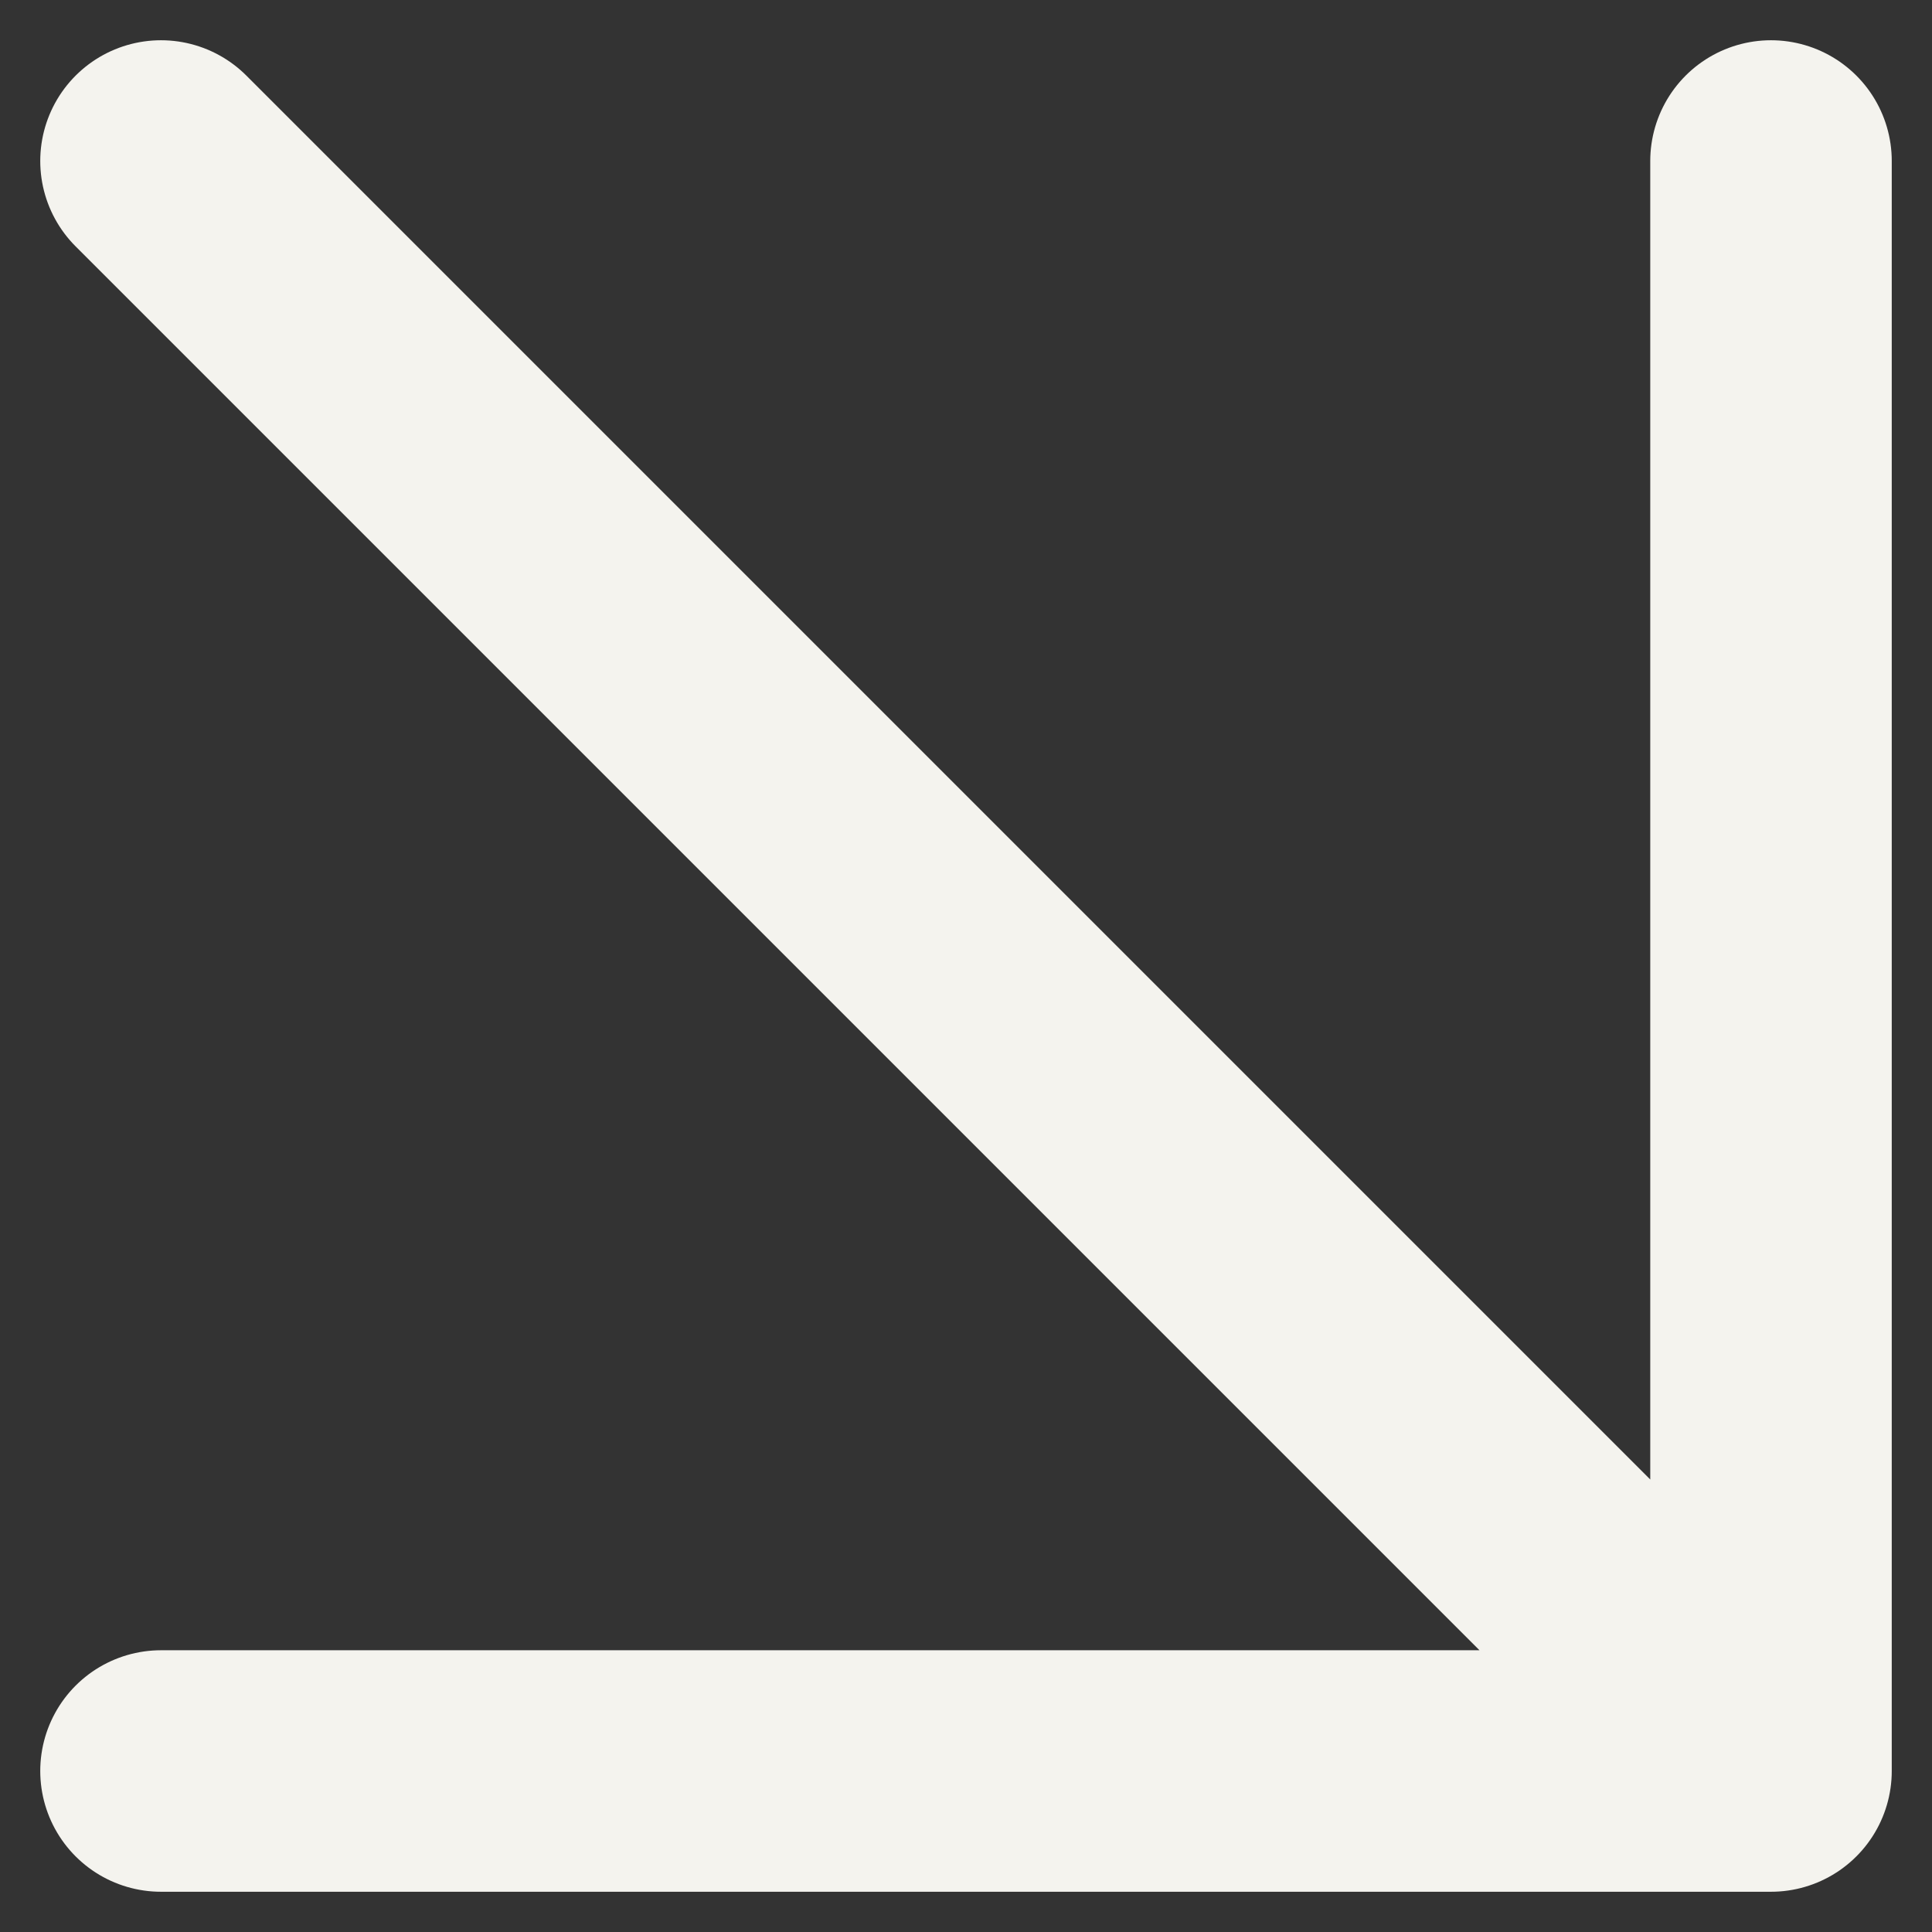 <?xml version="1.0" encoding="UTF-8"?> <svg xmlns="http://www.w3.org/2000/svg" width="12" height="12" viewBox="0 0 12 12" fill="none"><rect x="0" y="0" width="12" height="12" fill="#333333" stroke="none"/><path d="M1 1L11 11M11 11V1M11 11H1" stroke="#F4F3EE" stroke-width="1.5" stroke-linecap="round"></path></svg> 